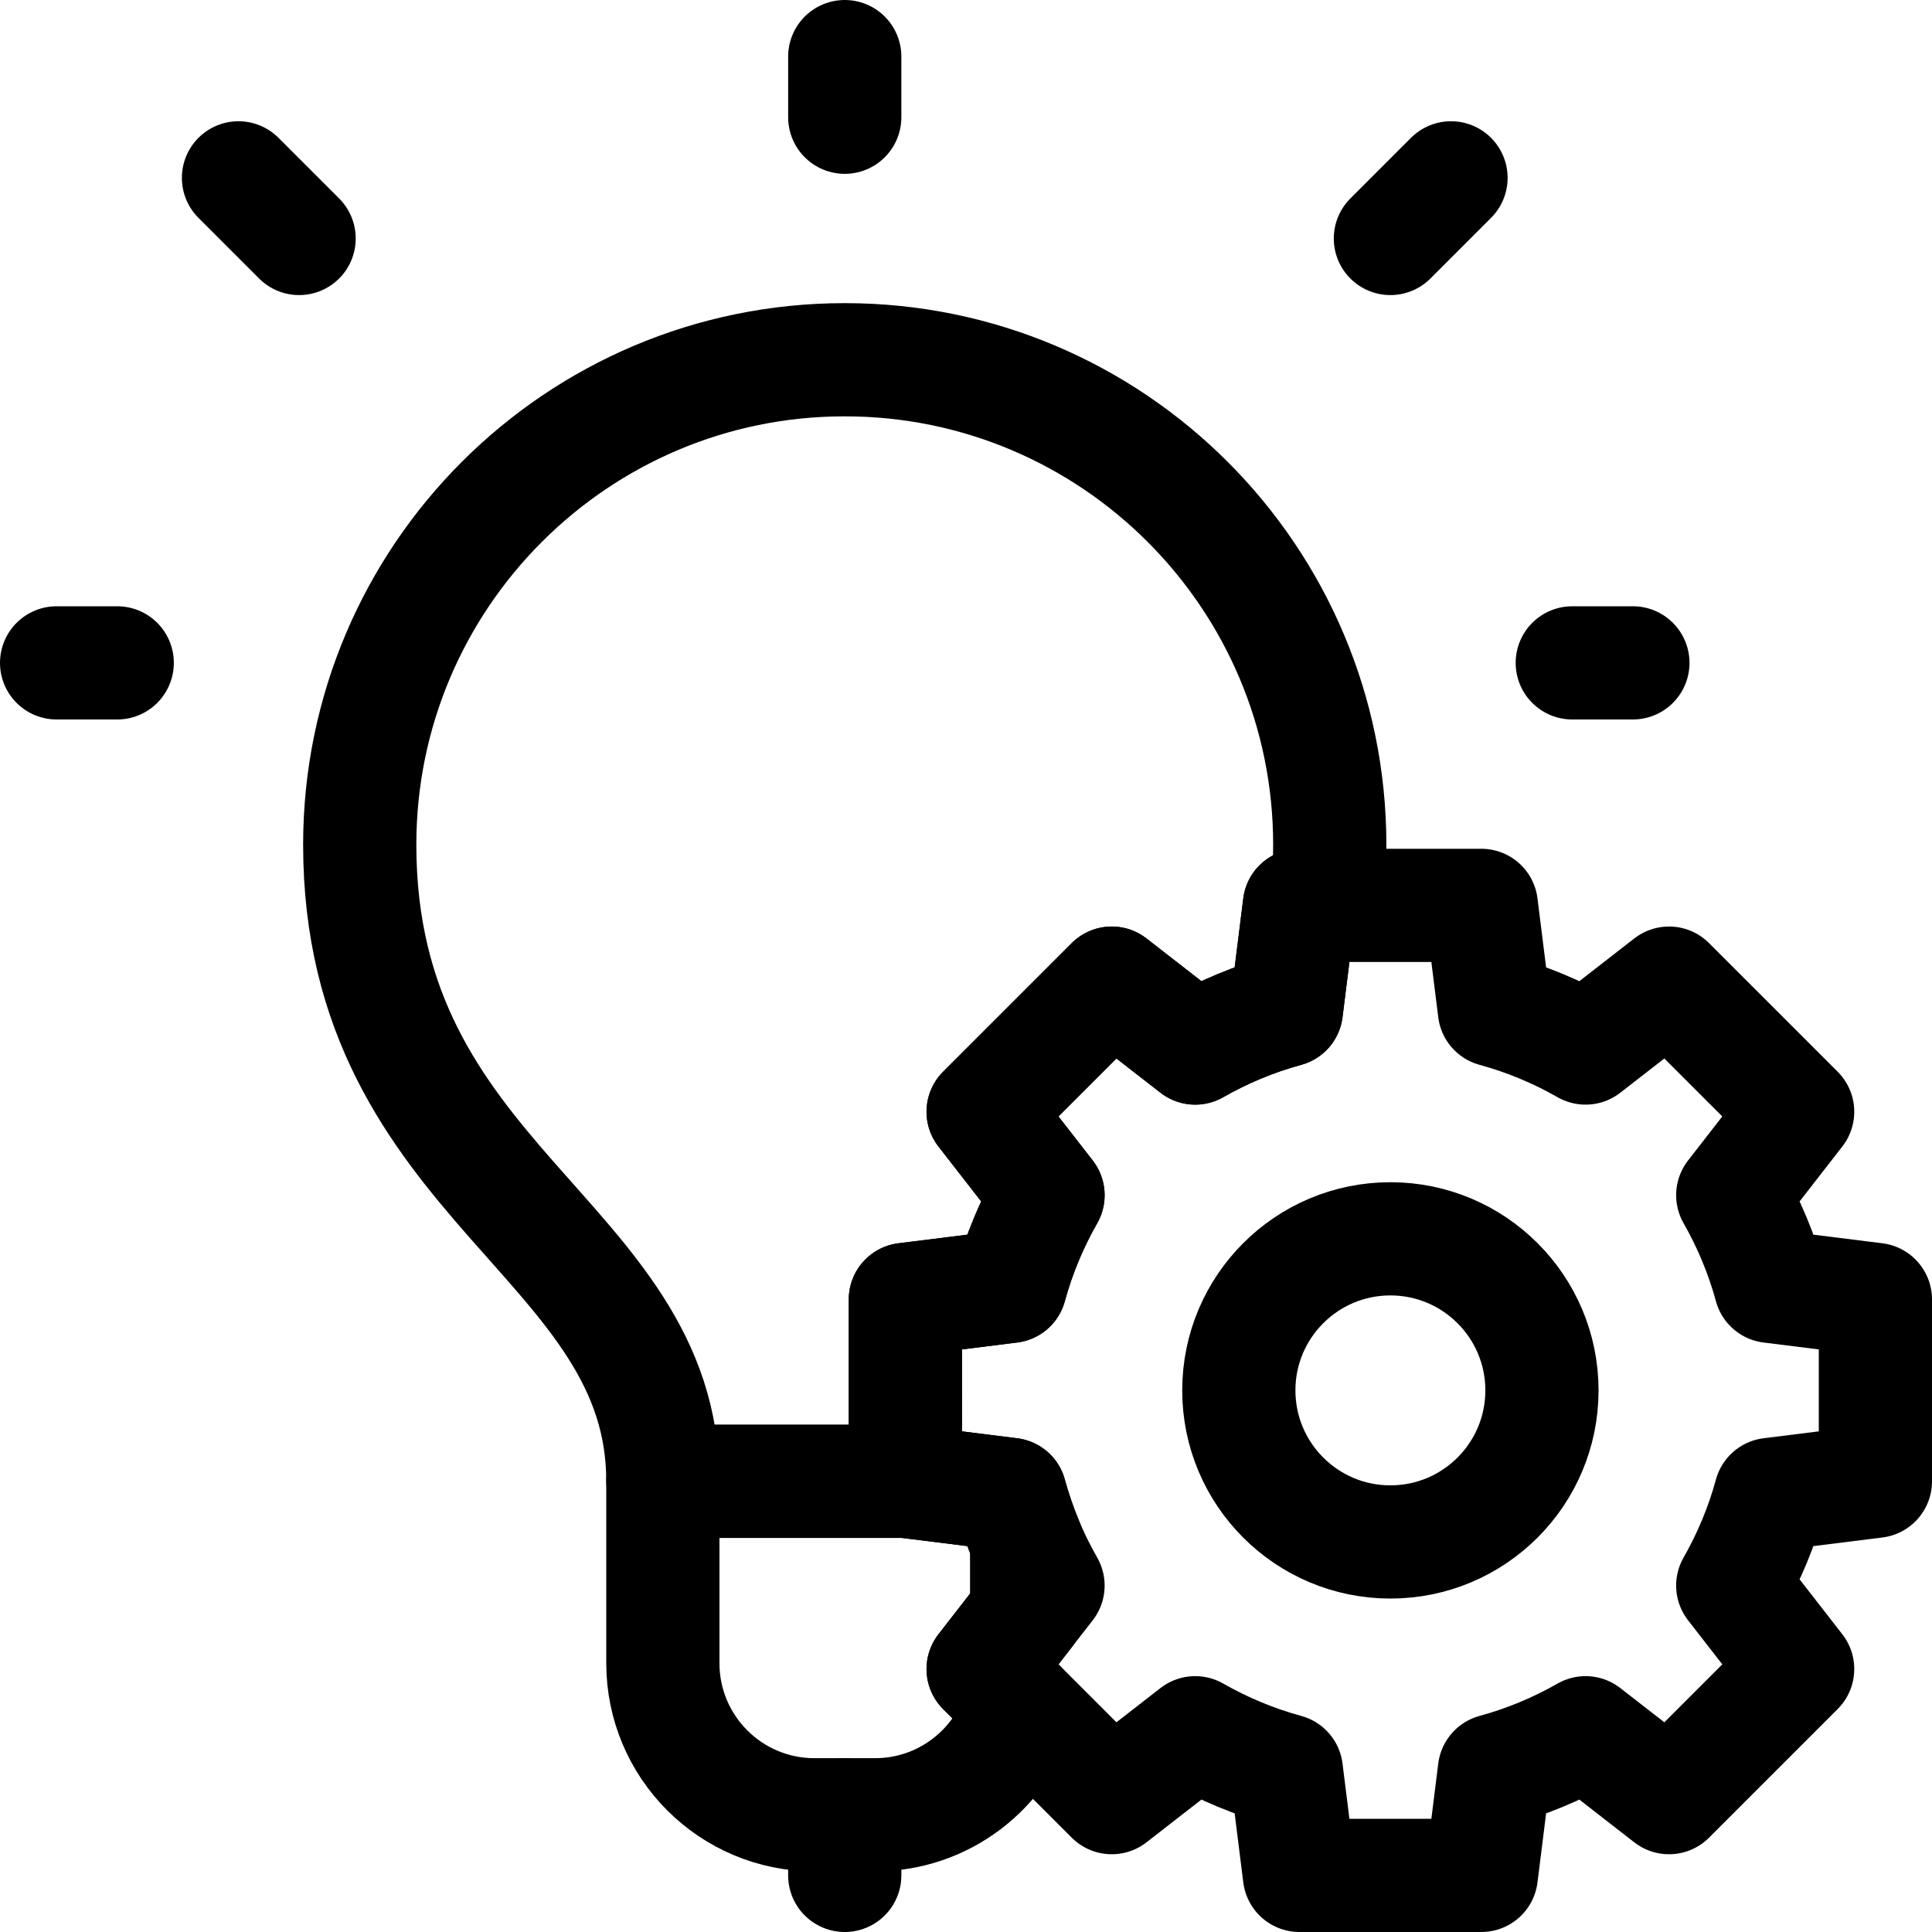 <?xml version="1.0" encoding="UTF-8"?>
<svg xmlns="http://www.w3.org/2000/svg" xmlns:xlink="http://www.w3.org/1999/xlink" version="1.1" id="Capa_1" x="0px" y="0px" viewBox="0 0 512 512" style="enable-background:new 0 0 512 512;" xml:space="preserve" width="512" height="512">
<g>
	
		<circle style="fill:none;stroke:#000000;stroke-width:30;stroke-linecap:round;stroke-linejoin:round;stroke-miterlimit:10;" cx="368.467" cy="368.467" r="40.167"/>
	
		<line style="fill:none;stroke:#000000;stroke-width:30;stroke-linecap:round;stroke-linejoin:round;stroke-miterlimit:10;" x1="223.867" y1="480.933" x2="223.867" y2="497"/>
	<path style="fill:none;stroke:#000000;stroke-width:30;stroke-linecap:round;stroke-linejoin:round;stroke-miterlimit:10;" d="&#10;&#9;&#9;M396.037,267.721l-3.47-27.787h-48.2l-3.47,27.787c-8.539,2.33-16.637,5.72-24.156,10.018l-22.116-17.199l-34.086,34.085&#10;&#9;&#9;l17.199,22.116c-4.29,7.511-7.688,15.617-10.017,24.156l-27.787,3.47v48.2l27.787,3.47c2.329,8.539,5.72,16.637,10.017,24.156&#10;&#9;&#9;l-17.199,22.116l34.086,34.085l22.116-17.199c7.511,4.29,15.617,7.688,24.156,10.018l3.47,27.787h48.2l3.47-27.787&#10;&#9;&#9;c8.539-2.33,16.637-5.72,24.156-10.018l22.116,17.199l34.086-34.085l-17.199-22.116c4.29-7.511,7.688-15.617,10.017-24.156&#10;&#9;&#9;l27.787-3.47v-48.2l-27.787-3.47c-2.329-8.539-5.72-16.637-10.017-24.156l17.199-22.116l-34.086-34.085l-22.116,17.199&#10;&#9;&#9;C412.682,273.448,404.576,270.05,396.037,267.721z"/>
	
		<line style="fill:none;stroke:#000000;stroke-width:30;stroke-linecap:round;stroke-linejoin:round;stroke-miterlimit:10;" x1="31.067" y1="175.667" x2="15" y2="175.667"/>
	
		<line style="fill:none;stroke:#000000;stroke-width:30;stroke-linecap:round;stroke-linejoin:round;stroke-miterlimit:10;" x1="432.733" y1="175.667" x2="416.667" y2="175.667"/>
	
		<line style="fill:none;stroke:#000000;stroke-width:30;stroke-linecap:round;stroke-linejoin:round;stroke-miterlimit:10;" x1="223.867" y1="31.067" x2="223.867" y2="15"/>
	
		<line style="fill:none;stroke:#000000;stroke-width:30;stroke-linecap:round;stroke-linejoin:round;stroke-miterlimit:10;" x1="79.267" y1="63.2" x2="63.2" y2="47.133"/>
	
		<line style="fill:none;stroke:#000000;stroke-width:30;stroke-linecap:round;stroke-linejoin:round;stroke-miterlimit:10;" x1="368.467" y1="63.2" x2="384.533" y2="47.133"/>
	<path style="fill:none;stroke:#000000;stroke-width:30;stroke-linecap:round;stroke-linejoin:round;stroke-miterlimit:10;" d="&#10;&#9;&#9;M239.933,392.567h-64.267c0.032-64.259-80.333-78.727-80.333-168.7c0-70.942,57.591-128.533,128.533-128.533&#10;&#9;&#9;S352.4,152.924,352.4,223.867c0,5.639-0.313,10.99-0.908,16.067h-7.126l-3.47,27.787c-8.539,2.33-16.637,5.72-24.156,10.018&#10;&#9;&#9;l-22.116-17.199l-34.086,34.085l17.199,22.116c-4.29,7.511-7.688,15.617-10.017,24.156l-27.787,3.47V392.567z"/>
	<path style="fill:none;stroke:#000000;stroke-width:30;stroke-linecap:round;stroke-linejoin:round;stroke-miterlimit:10;" d="&#10;&#9;&#9;M239.933,392.567h-64.267v48.2c0,22.18,17.987,40.167,40.167,40.167c5.31,0,10.757,0,16.067,0c18.212,0,33.595-12.122,38.52-28.743&#10;&#9;&#9;l-9.881-9.881l11.528-14.822v-18.814c-1.711-4.089-3.165-8.307-4.346-12.636L239.933,392.567z"/>
</g>















</svg>
